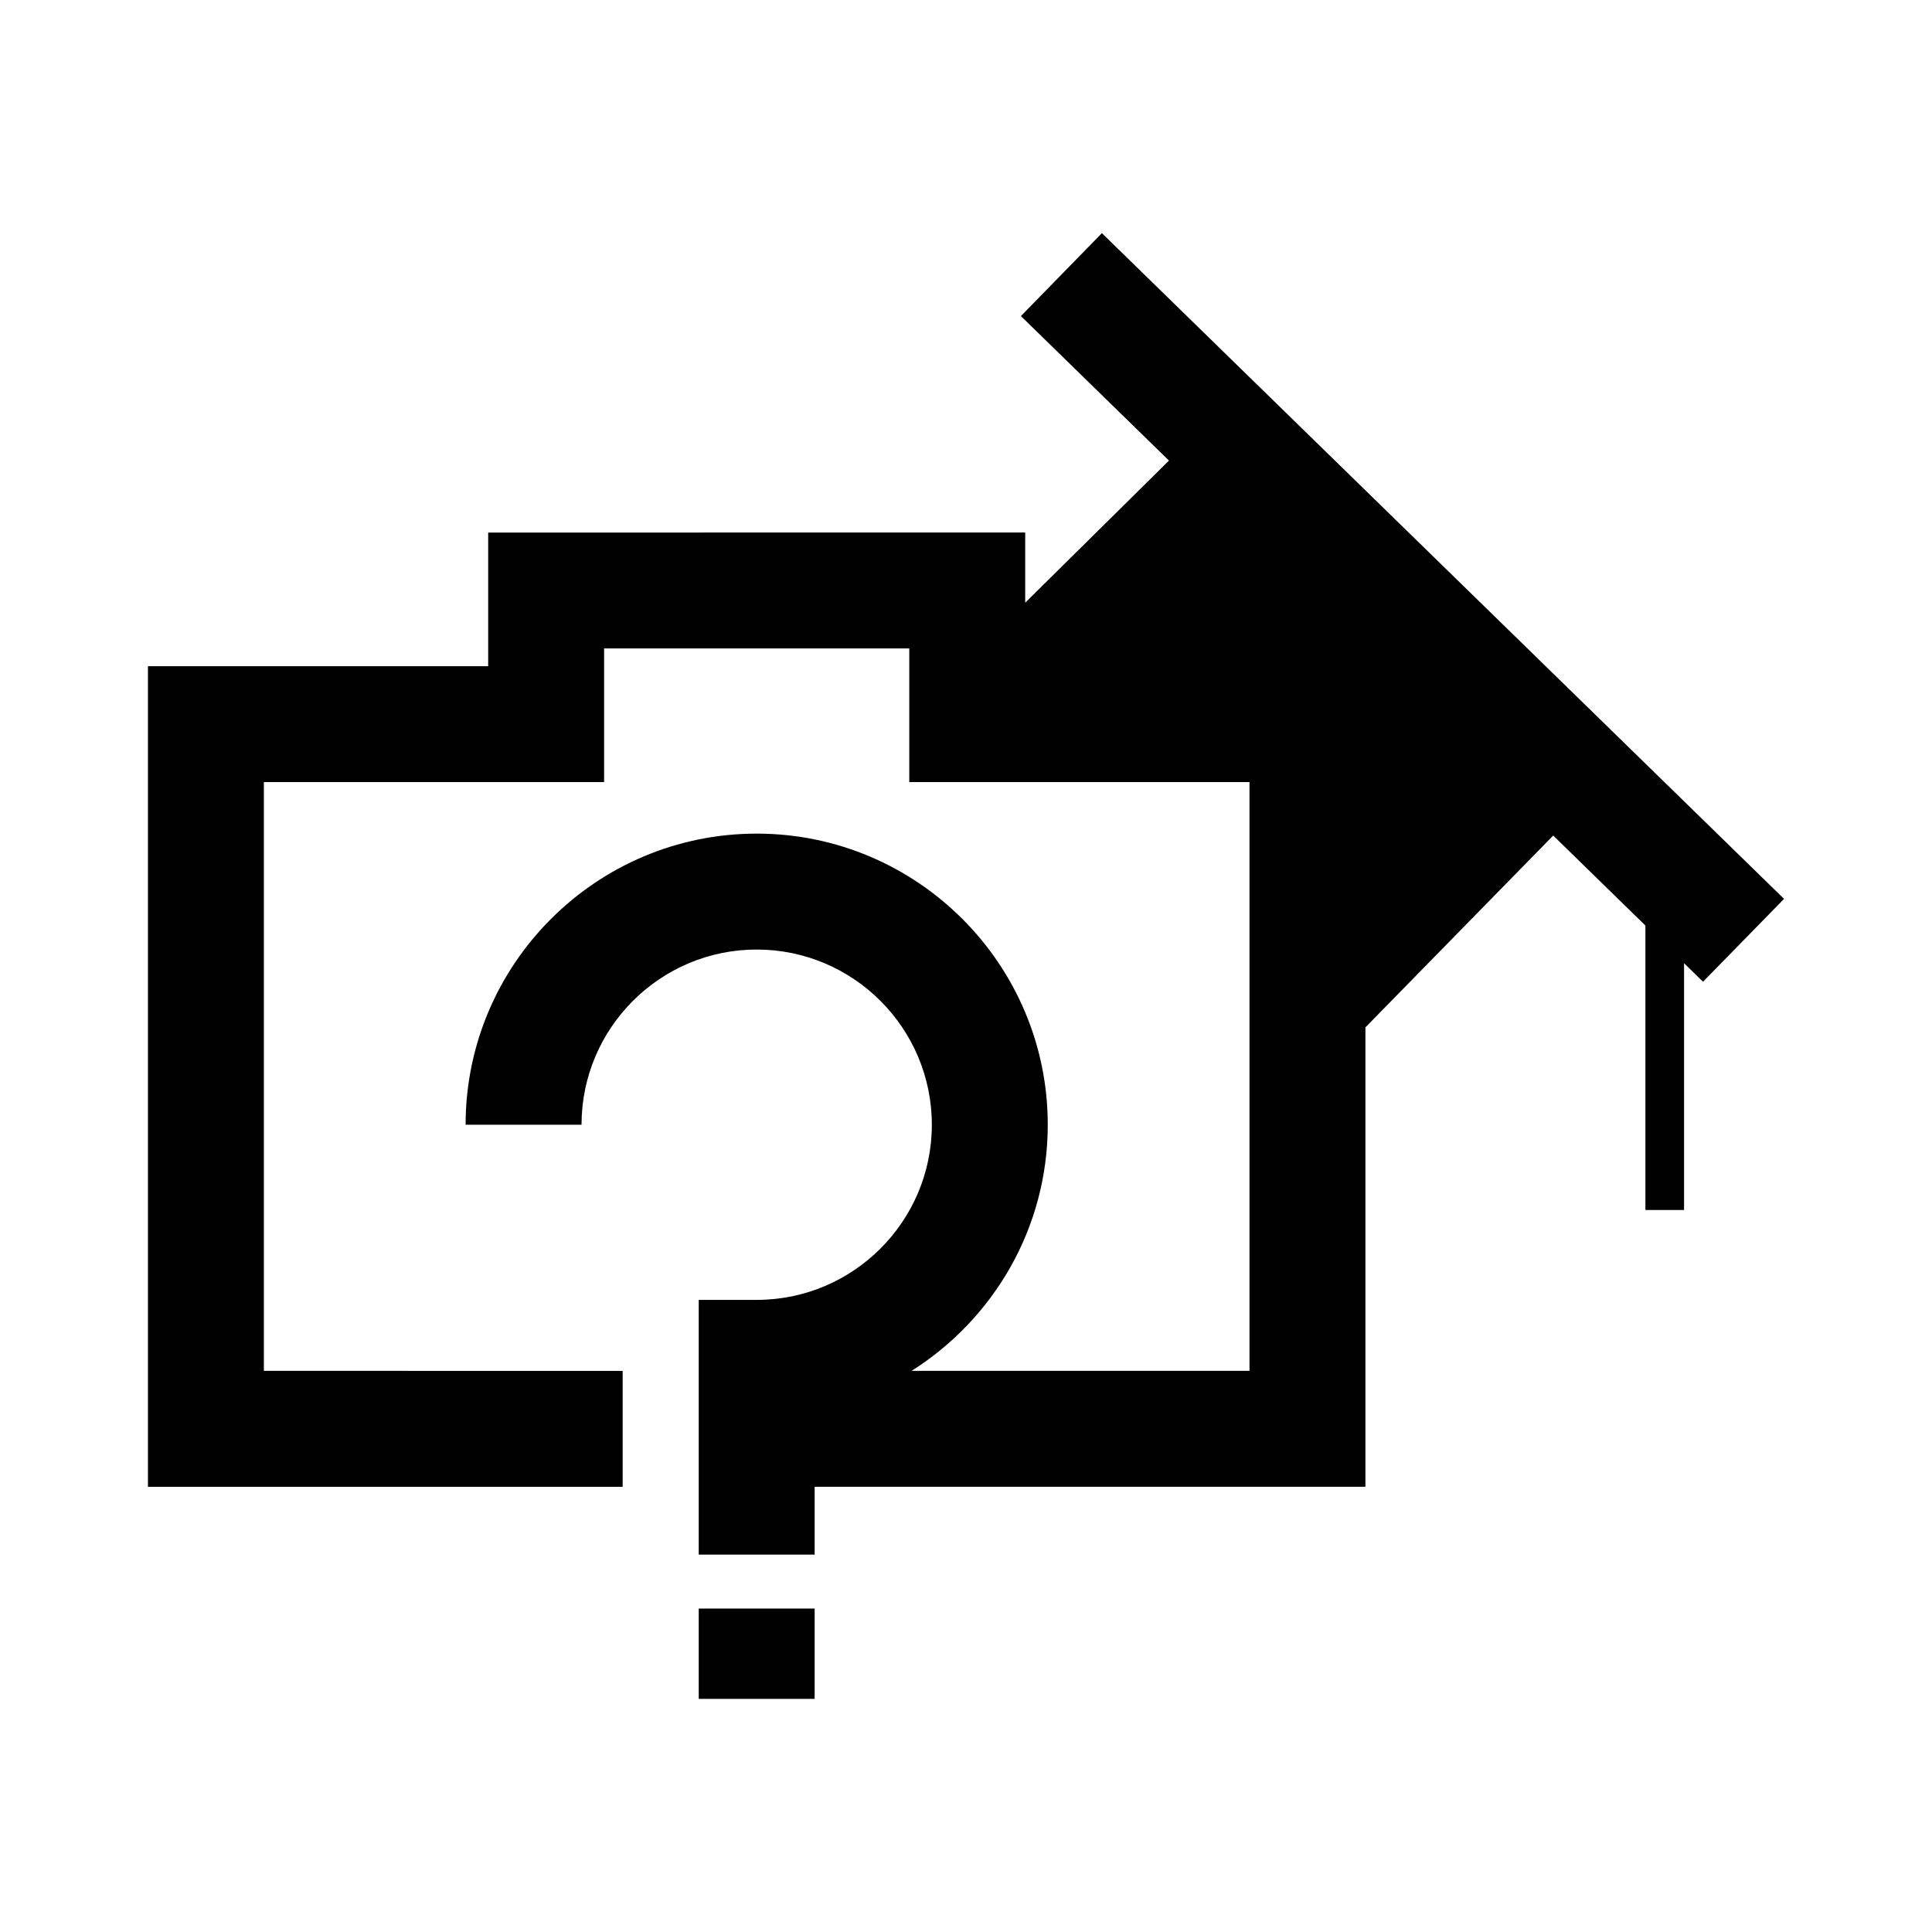 <?xml version="1.0" encoding="utf-8"?>
<!-- Generator: Adobe Illustrator 16.0.4, SVG Export Plug-In . SVG Version: 6.00 Build 0)  -->
<!DOCTYPE svg PUBLIC "-//W3C//DTD SVG 1.1//EN" "http://www.w3.org/Graphics/SVG/1.1/DTD/svg11.dtd">
<svg version="1.1" id="Layer_1" xmlns="http://www.w3.org/2000/svg" xmlns:xlink="http://www.w3.org/1999/xlink" x="0px" y="0px"
	 width="50px" height="50px" viewBox="0 0 50 50" enable-background="new 0 0 50 50" xml:space="preserve">
<path d="M18.083,41.629h3v2.338h-3V41.629z M46.171,23.263L28.517,6.034l-2.096,2.146l3.832,3.74l-3.721,3.678v-1.816H12.634v3.459
	H3.829v21.237h12.285v-3H6.829V20.24h8.805v-3.459h7.898v3.459h8.805v15.237h-8.744c2.114-1.336,3.523-3.689,3.523-6.369
	c0-4.155-3.379-7.534-7.533-7.534s-7.533,3.379-7.533,7.534h3c0-2.5,2.033-4.534,4.533-4.534s4.533,2.034,4.533,4.534
	s-2.033,4.533-4.533,4.533h-1.5v6.592h3v-1.756h14.254V26.588l4.86-4.964l2.386,2.329v7.362h1v-6.387l0.491,0.479L46.171,23.263z"/>
</svg>
